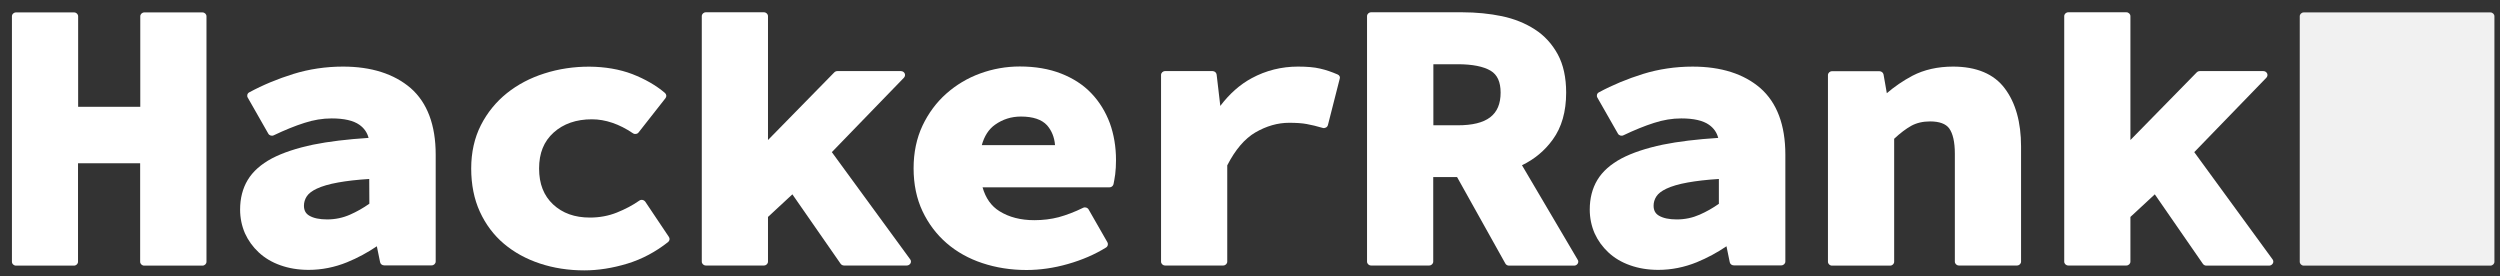 <svg width="199" height="22" viewBox="0 0 199 22" fill="none" xmlns="http://www.w3.org/2000/svg">
<rect x="0" y="0" width="199" height="22" fill="#333333" stroke="none"/>
<g clip-path="url(#clip0_1_495)">
<path d="M16.113 0.988H11.49C11.312 0.988 11.166 1.128 11.166 1.297V8.502H6.22V1.297C6.22 1.128 6.074 0.988 5.897 0.988H1.274C1.096 0.988 0.95 1.128 0.95 1.297V20.836C0.95 21.005 1.096 21.144 1.274 21.144H5.886C6.064 21.144 6.21 21.005 6.21 20.836V12.995H11.156V20.836C11.156 21.005 11.302 21.144 11.479 21.144H16.113C16.29 21.144 16.436 21.005 16.436 20.836V1.297C16.436 1.128 16.29 0.988 16.113 0.988Z" fill="white"/>
<path d="M27.304 5.301C25.937 5.301 24.601 5.5 23.349 5.888C22.107 6.275 20.928 6.762 19.843 7.349C19.686 7.428 19.634 7.617 19.718 7.766L21.356 10.639C21.439 10.788 21.638 10.847 21.794 10.768C22.65 10.36 23.474 10.022 24.226 9.784C24.956 9.545 25.686 9.426 26.396 9.426C27.387 9.426 28.128 9.595 28.608 9.933C28.984 10.201 29.224 10.539 29.339 10.976C27.638 11.086 26.156 11.265 24.935 11.513C23.61 11.791 22.504 12.159 21.648 12.607C20.772 13.074 20.125 13.65 19.718 14.326C19.311 15.002 19.112 15.797 19.112 16.681C19.112 17.357 19.248 17.993 19.498 18.57C19.759 19.146 20.125 19.653 20.594 20.09C21.064 20.528 21.638 20.875 22.316 21.114C22.984 21.353 23.735 21.482 24.57 21.482C25.613 21.482 26.647 21.273 27.627 20.875C28.473 20.528 29.266 20.1 29.996 19.603L30.257 20.875C30.288 21.025 30.424 21.124 30.581 21.124H34.358C34.535 21.124 34.681 20.985 34.681 20.816V12.308C34.681 9.953 34.014 8.174 32.688 7.011C31.363 5.878 29.558 5.301 27.304 5.301ZM29.401 16.214C28.911 16.562 28.4 16.85 27.857 17.089C27.294 17.337 26.688 17.466 26.041 17.466C25.436 17.466 24.956 17.367 24.622 17.168C24.33 16.999 24.194 16.741 24.194 16.373C24.194 16.115 24.267 15.866 24.413 15.638C24.56 15.409 24.831 15.2 25.206 15.022C25.624 14.823 26.198 14.654 26.918 14.525C27.586 14.405 28.41 14.306 29.391 14.246L29.401 16.214Z" fill="white"/>
<path d="M51.365 16.056C51.313 15.986 51.239 15.936 51.146 15.916C51.062 15.897 50.968 15.916 50.895 15.966C50.373 16.334 49.768 16.652 49.1 16.92C48.453 17.179 47.733 17.318 46.961 17.318C45.74 17.318 44.78 16.97 44.029 16.274C43.278 15.569 42.912 14.634 42.912 13.412C42.912 12.189 43.288 11.255 44.071 10.55C44.843 9.854 45.865 9.496 47.118 9.496C48.193 9.496 49.299 9.874 50.384 10.609C50.53 10.709 50.728 10.679 50.833 10.54L52.972 7.816C53.076 7.687 53.055 7.508 52.93 7.399C52.231 6.803 51.354 6.296 50.332 5.898C48.307 5.123 45.605 5.113 43.33 5.848C42.203 6.206 41.201 6.733 40.345 7.419C39.49 8.105 38.791 8.959 38.279 9.963C37.768 10.967 37.507 12.13 37.507 13.412C37.507 14.684 37.736 15.847 38.196 16.851C38.655 17.855 39.302 18.719 40.116 19.405C40.93 20.091 41.89 20.617 42.975 20.975C44.05 21.333 45.239 21.522 46.512 21.522C47.608 21.522 48.756 21.343 49.935 20.985C51.114 20.627 52.2 20.041 53.181 19.266C53.306 19.166 53.337 18.988 53.243 18.858L51.365 16.056Z" fill="white"/>
<path d="M66.214 12.11L71.953 6.186C72.037 6.097 72.068 5.967 72.016 5.848C71.964 5.739 71.849 5.659 71.713 5.659H66.652C66.558 5.659 66.475 5.699 66.412 5.759L61.132 11.146V1.286C61.132 1.117 60.986 0.978 60.809 0.978H56.186C56.008 0.978 55.862 1.117 55.862 1.286V20.826C55.862 20.995 56.008 21.134 56.186 21.134H60.809C60.986 21.134 61.132 20.995 61.132 20.826V17.268L63.073 15.469L66.913 20.995C66.976 21.084 67.08 21.134 67.184 21.134H72.183C72.308 21.134 72.412 21.064 72.475 20.965C72.527 20.866 72.527 20.736 72.454 20.647L66.214 12.11Z" fill="white"/>
<path d="M86.882 7.438C86.246 6.763 85.432 6.236 84.472 5.858C83.512 5.481 82.406 5.292 81.174 5.292C80.089 5.292 79.025 5.481 78.023 5.848C77.011 6.216 76.103 6.763 75.32 7.458C74.537 8.154 73.901 9.009 73.431 10.003C72.962 10.996 72.722 12.139 72.722 13.392C72.722 14.674 72.962 15.817 73.431 16.811C73.901 17.805 74.548 18.659 75.351 19.355C76.155 20.051 77.115 20.587 78.2 20.945C79.275 21.303 80.454 21.492 81.706 21.492C82.781 21.492 83.898 21.333 85.004 21.015C86.121 20.697 87.143 20.26 88.04 19.703C88.187 19.613 88.228 19.435 88.155 19.295L86.653 16.672C86.569 16.523 86.371 16.463 86.214 16.542C85.546 16.87 84.889 17.119 84.273 17.288C83.668 17.447 83.011 17.526 82.333 17.526C81.247 17.526 80.319 17.288 79.557 16.811C78.899 16.403 78.461 15.777 78.211 14.912H88.312C88.468 14.912 88.594 14.813 88.635 14.664C88.677 14.475 88.719 14.217 88.771 13.869C88.813 13.531 88.834 13.143 88.834 12.736C88.834 11.692 88.667 10.698 88.343 9.804C88.009 8.909 87.519 8.104 86.882 7.438ZM78.148 11.563C78.346 10.838 78.701 10.281 79.212 9.923C79.818 9.496 80.496 9.277 81.268 9.277C82.228 9.277 82.927 9.516 83.345 9.973C83.71 10.39 83.929 10.917 83.981 11.553H78.148V11.563Z" fill="white"/>
<path d="M106.475 5.928C105.995 5.719 105.526 5.56 105.077 5.46C104.628 5.351 104.033 5.301 103.313 5.301C102.009 5.301 100.767 5.61 99.63 6.226C98.691 6.733 97.856 7.478 97.136 8.432L96.844 5.938C96.823 5.779 96.687 5.659 96.52 5.659H92.743C92.565 5.659 92.419 5.798 92.419 5.967V20.826C92.419 20.995 92.565 21.134 92.743 21.134H97.365C97.543 21.134 97.689 20.995 97.689 20.826V13.163C98.325 11.921 99.077 11.036 99.932 10.539C100.809 10.032 101.706 9.774 102.614 9.774C103.178 9.774 103.647 9.804 104.012 9.873C104.388 9.943 104.816 10.042 105.285 10.181C105.369 10.211 105.463 10.191 105.546 10.152C105.619 10.112 105.682 10.042 105.703 9.953L106.642 6.266C106.694 6.136 106.621 5.987 106.475 5.928Z" fill="white"/>
<path d="M121.15 13.153C122.141 12.676 122.966 11.99 123.602 11.106C124.312 10.132 124.666 8.88 124.666 7.379C124.666 6.176 124.447 5.152 123.999 4.328C123.55 3.503 122.945 2.837 122.172 2.34C121.421 1.853 120.534 1.495 119.543 1.286C118.572 1.088 117.518 0.978 116.402 0.978H109.139C108.962 0.978 108.816 1.117 108.816 1.286V20.826C108.816 20.995 108.962 21.134 109.139 21.134H113.762C113.939 21.134 114.085 20.995 114.085 20.826V14.097H115.984L119.825 20.975C119.877 21.075 119.992 21.144 120.117 21.144H125.303C125.418 21.144 125.522 21.084 125.585 20.985C125.647 20.886 125.647 20.766 125.585 20.677L121.15 13.153ZM116.037 9.973H114.096V5.113H116.037C117.205 5.113 118.092 5.292 118.656 5.63C119.188 5.948 119.449 6.524 119.449 7.369C119.449 9.148 118.364 9.973 116.037 9.973Z" fill="white"/>
<path d="M134.736 5.302C133.368 5.302 132.033 5.5 130.78 5.888C129.539 6.276 128.36 6.763 127.274 7.349C127.118 7.428 127.066 7.617 127.149 7.766L128.788 10.639C128.871 10.788 129.069 10.847 129.226 10.768C130.082 10.36 130.905 10.023 131.657 9.784C132.388 9.545 133.118 9.426 133.828 9.426C134.819 9.426 135.56 9.595 136.039 9.933C136.415 10.201 136.655 10.539 136.77 10.977C135.069 11.086 133.588 11.265 132.367 11.513C131.041 11.792 129.935 12.159 129.08 12.607C128.203 13.074 127.556 13.65 127.149 14.326C126.742 15.002 126.544 15.797 126.544 16.681C126.544 17.357 126.68 17.993 126.93 18.57C127.191 19.146 127.556 19.653 128.026 20.09C128.495 20.528 129.069 20.876 129.748 21.114C130.416 21.353 131.166 21.482 132.002 21.482C133.046 21.482 134.079 21.273 135.059 20.876C135.904 20.528 136.697 20.101 137.428 19.603L137.689 20.876C137.72 21.025 137.855 21.124 138.012 21.124H141.789C141.968 21.124 142.114 20.985 142.114 20.816V12.308C142.114 9.953 141.446 8.174 140.121 7.011C138.806 5.878 137 5.302 134.736 5.302ZM136.834 16.214C136.343 16.562 135.831 16.851 135.289 17.089C134.725 17.337 134.12 17.467 133.473 17.467C132.867 17.467 132.388 17.367 132.054 17.169C131.762 17 131.626 16.741 131.626 16.373C131.626 16.115 131.698 15.867 131.846 15.638C131.992 15.409 132.263 15.201 132.639 15.022C133.056 14.823 133.629 14.654 134.35 14.525C135.018 14.406 135.842 14.306 136.822 14.246V16.214H136.834Z" fill="white"/>
<path d="M155.46 5.301C154.239 5.301 153.154 5.55 152.235 6.027C151.484 6.425 150.806 6.892 150.191 7.418L149.93 5.928C149.898 5.779 149.762 5.669 149.606 5.669H145.828C145.651 5.669 145.505 5.808 145.505 5.977V20.836C145.505 21.005 145.651 21.144 145.828 21.144H150.452C150.629 21.144 150.775 21.005 150.775 20.836V11.046C151.265 10.589 151.714 10.251 152.141 10.012C152.56 9.784 153.059 9.665 153.634 9.665C154.374 9.665 154.886 9.853 155.157 10.221C155.45 10.629 155.606 11.305 155.606 12.229V20.826C155.606 20.995 155.752 21.134 155.929 21.134H160.552C160.73 21.134 160.876 20.995 160.876 20.826V11.662C160.876 9.724 160.438 8.174 159.582 7.041C158.727 5.888 157.328 5.301 155.46 5.301Z" fill="white"/>
<path d="M180.904 20.657L174.663 12.11L180.403 6.186C180.487 6.097 180.518 5.967 180.465 5.848C180.414 5.739 180.299 5.659 180.163 5.659H175.103C175.008 5.659 174.924 5.699 174.862 5.759L169.581 11.146V1.286C169.581 1.117 169.435 0.978 169.258 0.978H164.636C164.458 0.978 164.312 1.117 164.312 1.286V20.826C164.312 20.995 164.458 21.134 164.636 21.134H169.258C169.435 21.134 169.581 20.995 169.581 20.826V17.268L171.522 15.469L175.352 21.005C175.415 21.094 175.52 21.144 175.623 21.144H180.623C180.747 21.144 180.851 21.075 180.915 20.975C180.977 20.876 180.966 20.746 180.904 20.657Z" fill="white"/>
<path d="M198.232 21.144C198.41 21.144 198.556 21.005 198.556 20.836V1.297C198.556 1.128 198.41 0.988 198.232 0.988H183.383C183.206 0.988 183.06 1.128 183.06 1.297V20.836C183.06 21.005 183.206 21.144 183.383 21.144H198.232Z" fill="#F1F1F1"/>
</g>
<defs>
<clipPath id="clip0_1_495">
<rect width="197.609" height="20.544" fill="white" transform="translate(0.95 0.978)"/>
</clipPath>
</defs>
</svg>
